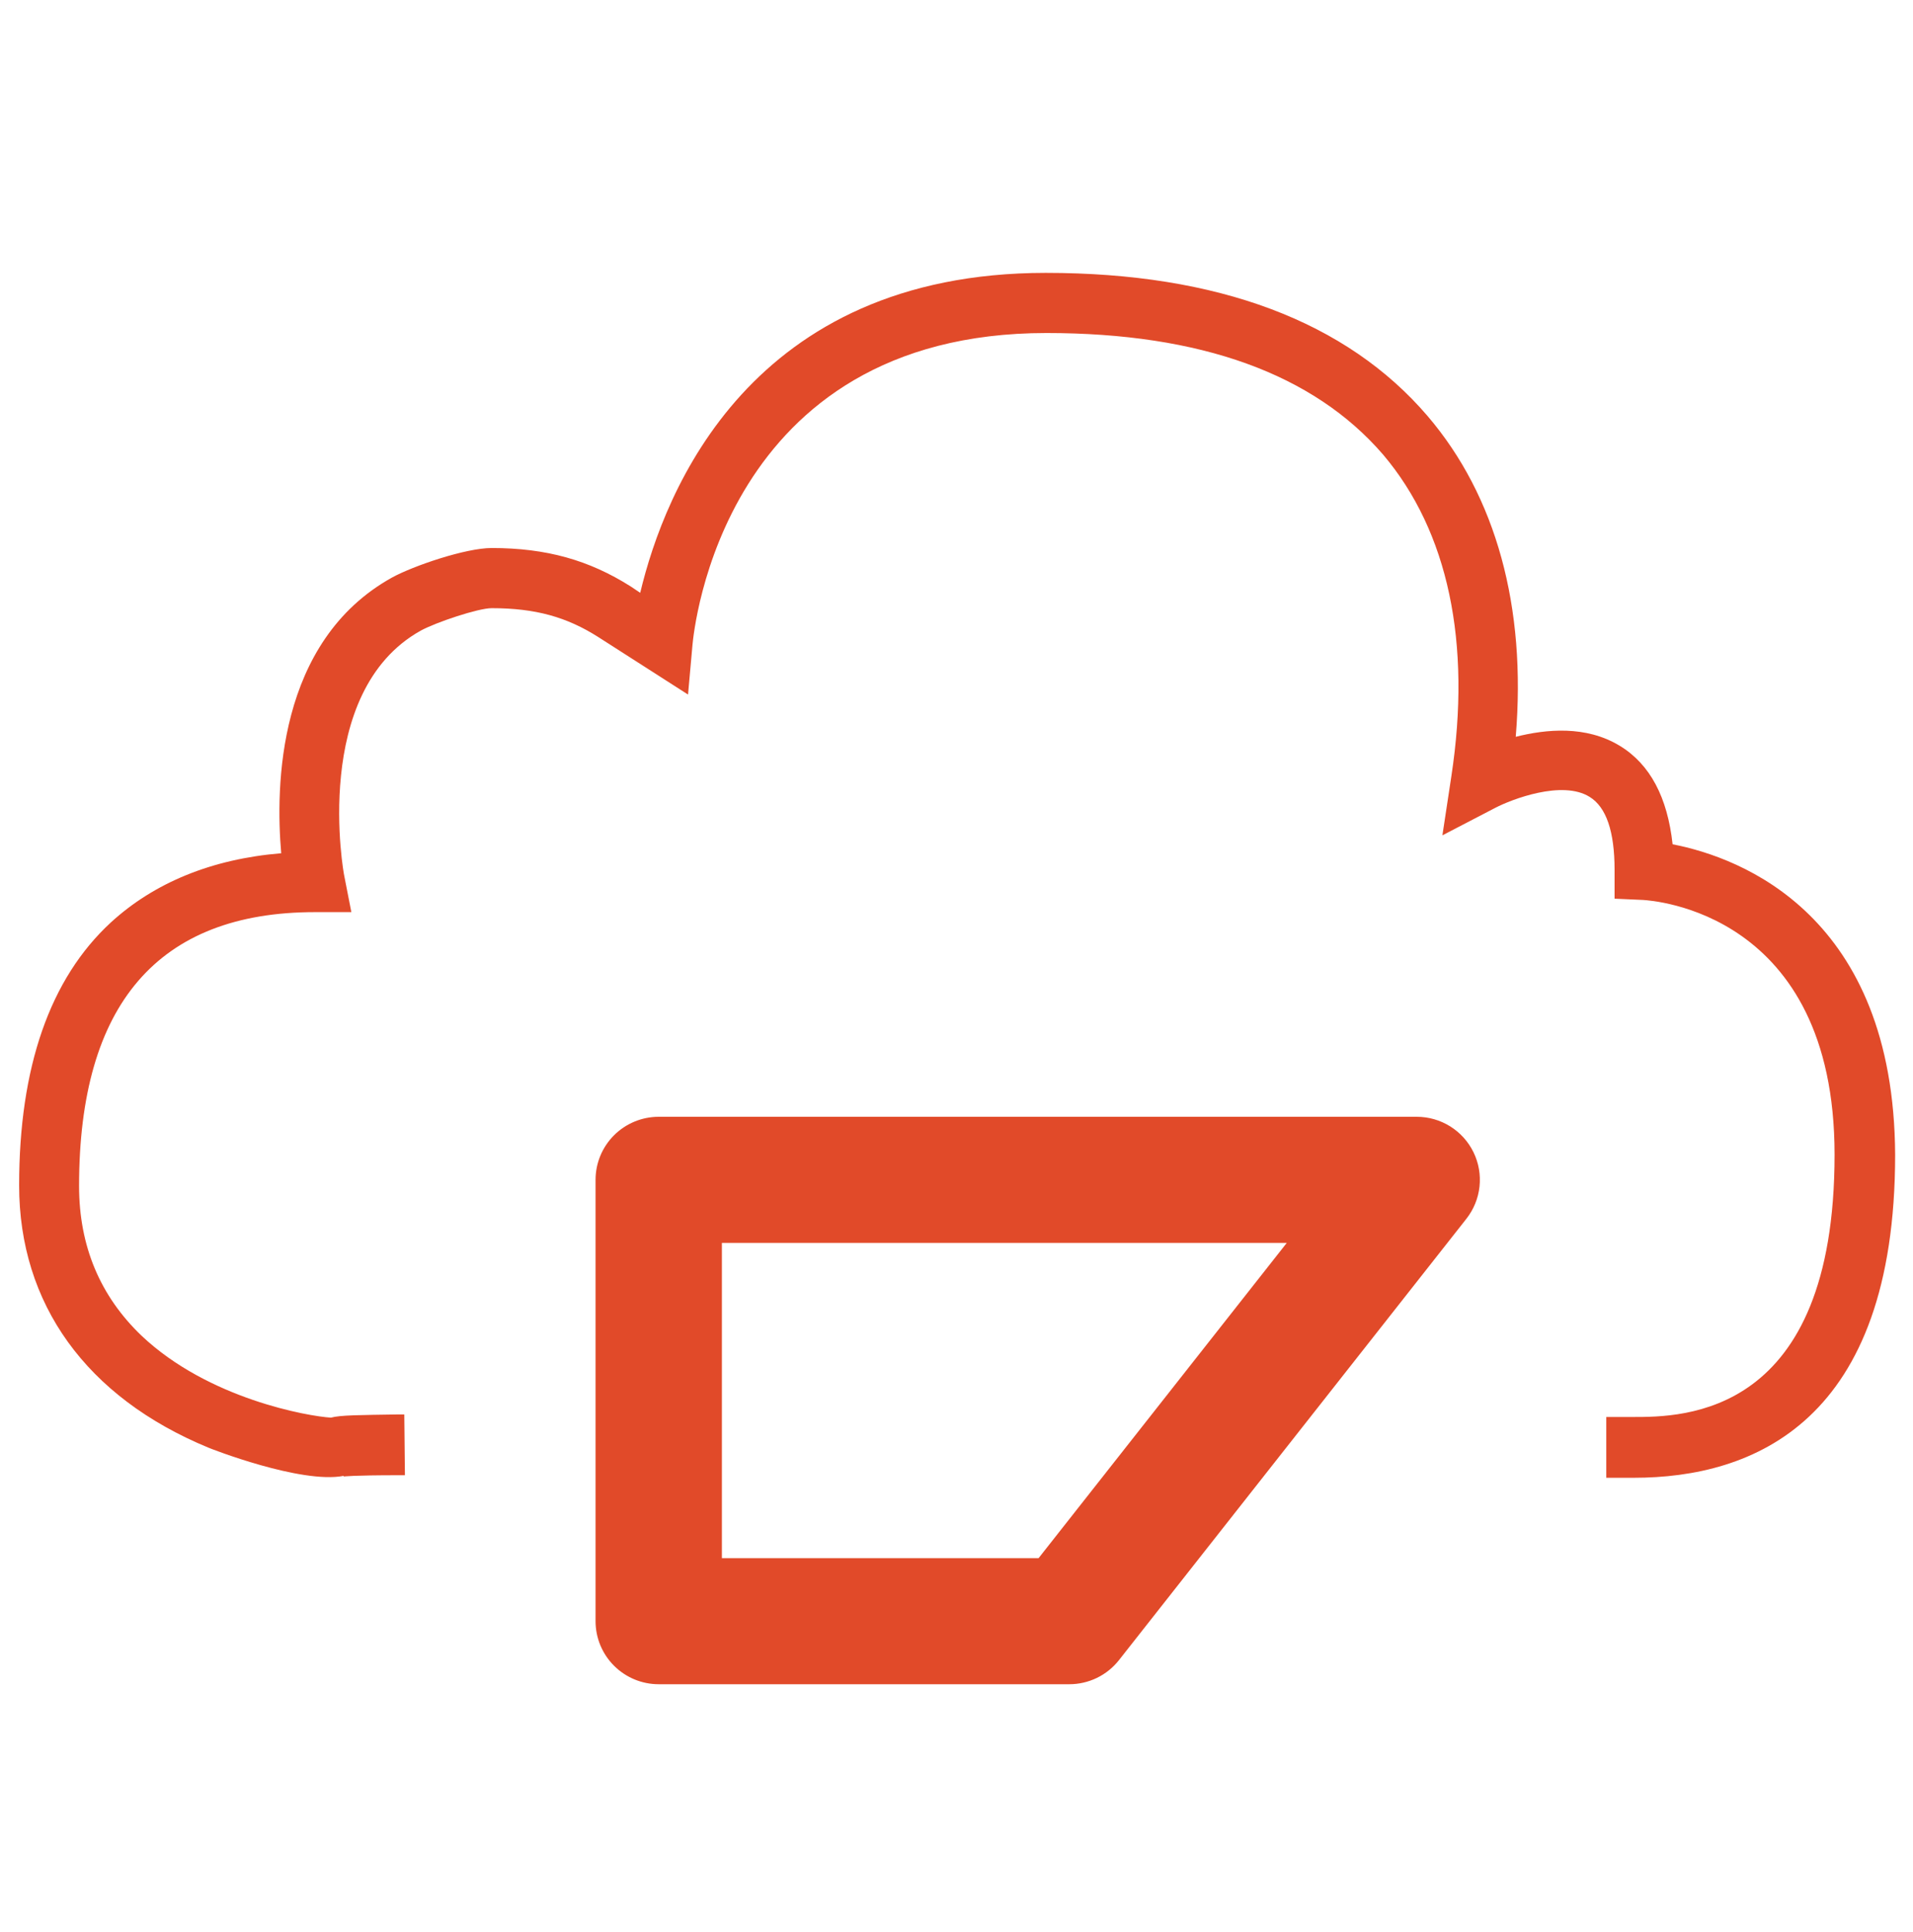 <svg width="209" height="211" viewBox="0 0 209 211" fill="none" xmlns="http://www.w3.org/2000/svg">
<path d="M182.736 92.211C182.178 87.109 180.297 83.475 176.953 81.448C173.261 79.212 168.942 79.631 165.598 80.47C166.782 66.283 163.438 54.192 155.984 45.457C147.136 35.113 133.063 29.802 114.253 29.802C81.998 29.802 72.593 53.633 69.945 64.745L68.9 64.046C64.372 61.181 59.704 59.853 53.713 59.853C50.856 59.853 45.144 61.81 42.845 63.068C30.235 70.057 30.096 85.991 30.723 93.189C23.129 93.818 16.859 96.404 12.122 100.737C5.434 106.887 2.09 116.601 2.09 129.46C2.09 142.389 9.405 152.592 22.781 158.113C22.92 158.183 32.883 162.097 37.55 161.188V161.258C37.62 161.258 38.386 161.119 43.681 161.119H44.238L44.169 154.479H43.611C39.222 154.549 37.202 154.549 36.157 154.829C33.718 154.689 22.781 152.802 15.466 145.883C10.938 141.55 8.639 136.099 8.639 129.53C8.639 109.682 17.277 99.619 34.415 99.619H38.386L37.62 95.705C37.55 95.495 33.928 75.578 45.98 68.868C47.652 67.96 52.25 66.422 53.713 66.422C58.52 66.422 61.934 67.401 65.347 69.567L75.17 75.857L75.658 70.406C75.797 69.008 78.862 36.371 114.323 36.371C131.182 36.371 143.513 40.844 151.107 49.65C158.213 58.036 160.791 70.196 158.561 84.803L157.586 91.232L163.368 88.227C165.11 87.319 170.683 85.152 173.679 87.039C175.49 88.157 176.396 90.813 176.396 95.006V98.151L179.531 98.291C180.367 98.361 200.431 99.479 200.431 126.106C200.431 154.759 183.85 154.759 178.416 154.759H175.49V161.398H178.486C191.514 161.398 207.049 155.318 207.049 126.106C206.91 100.038 190.329 93.678 182.736 92.211Z" fill="#E14A29"/>
<path d="M116.824 183.946H71.967C70.137 183.946 68.382 183.221 67.088 181.929C65.793 180.638 65.066 178.887 65.066 177.06V128.858C65.066 127.031 65.793 125.28 67.088 123.988C68.382 122.697 70.137 121.972 71.967 121.972H154.78C156.075 121.972 157.343 122.335 158.441 123.021C159.538 123.707 160.42 124.687 160.986 125.849C161.552 127.011 161.778 128.308 161.64 129.593C161.502 130.878 161.004 132.097 160.204 133.113L122.248 181.316C121.603 182.135 120.779 182.798 119.839 183.254C118.9 183.709 117.869 183.946 116.824 183.946ZM78.868 170.174H113.47L140.584 135.744H78.868V170.174Z" fill="#E14A29"/>
</svg>
